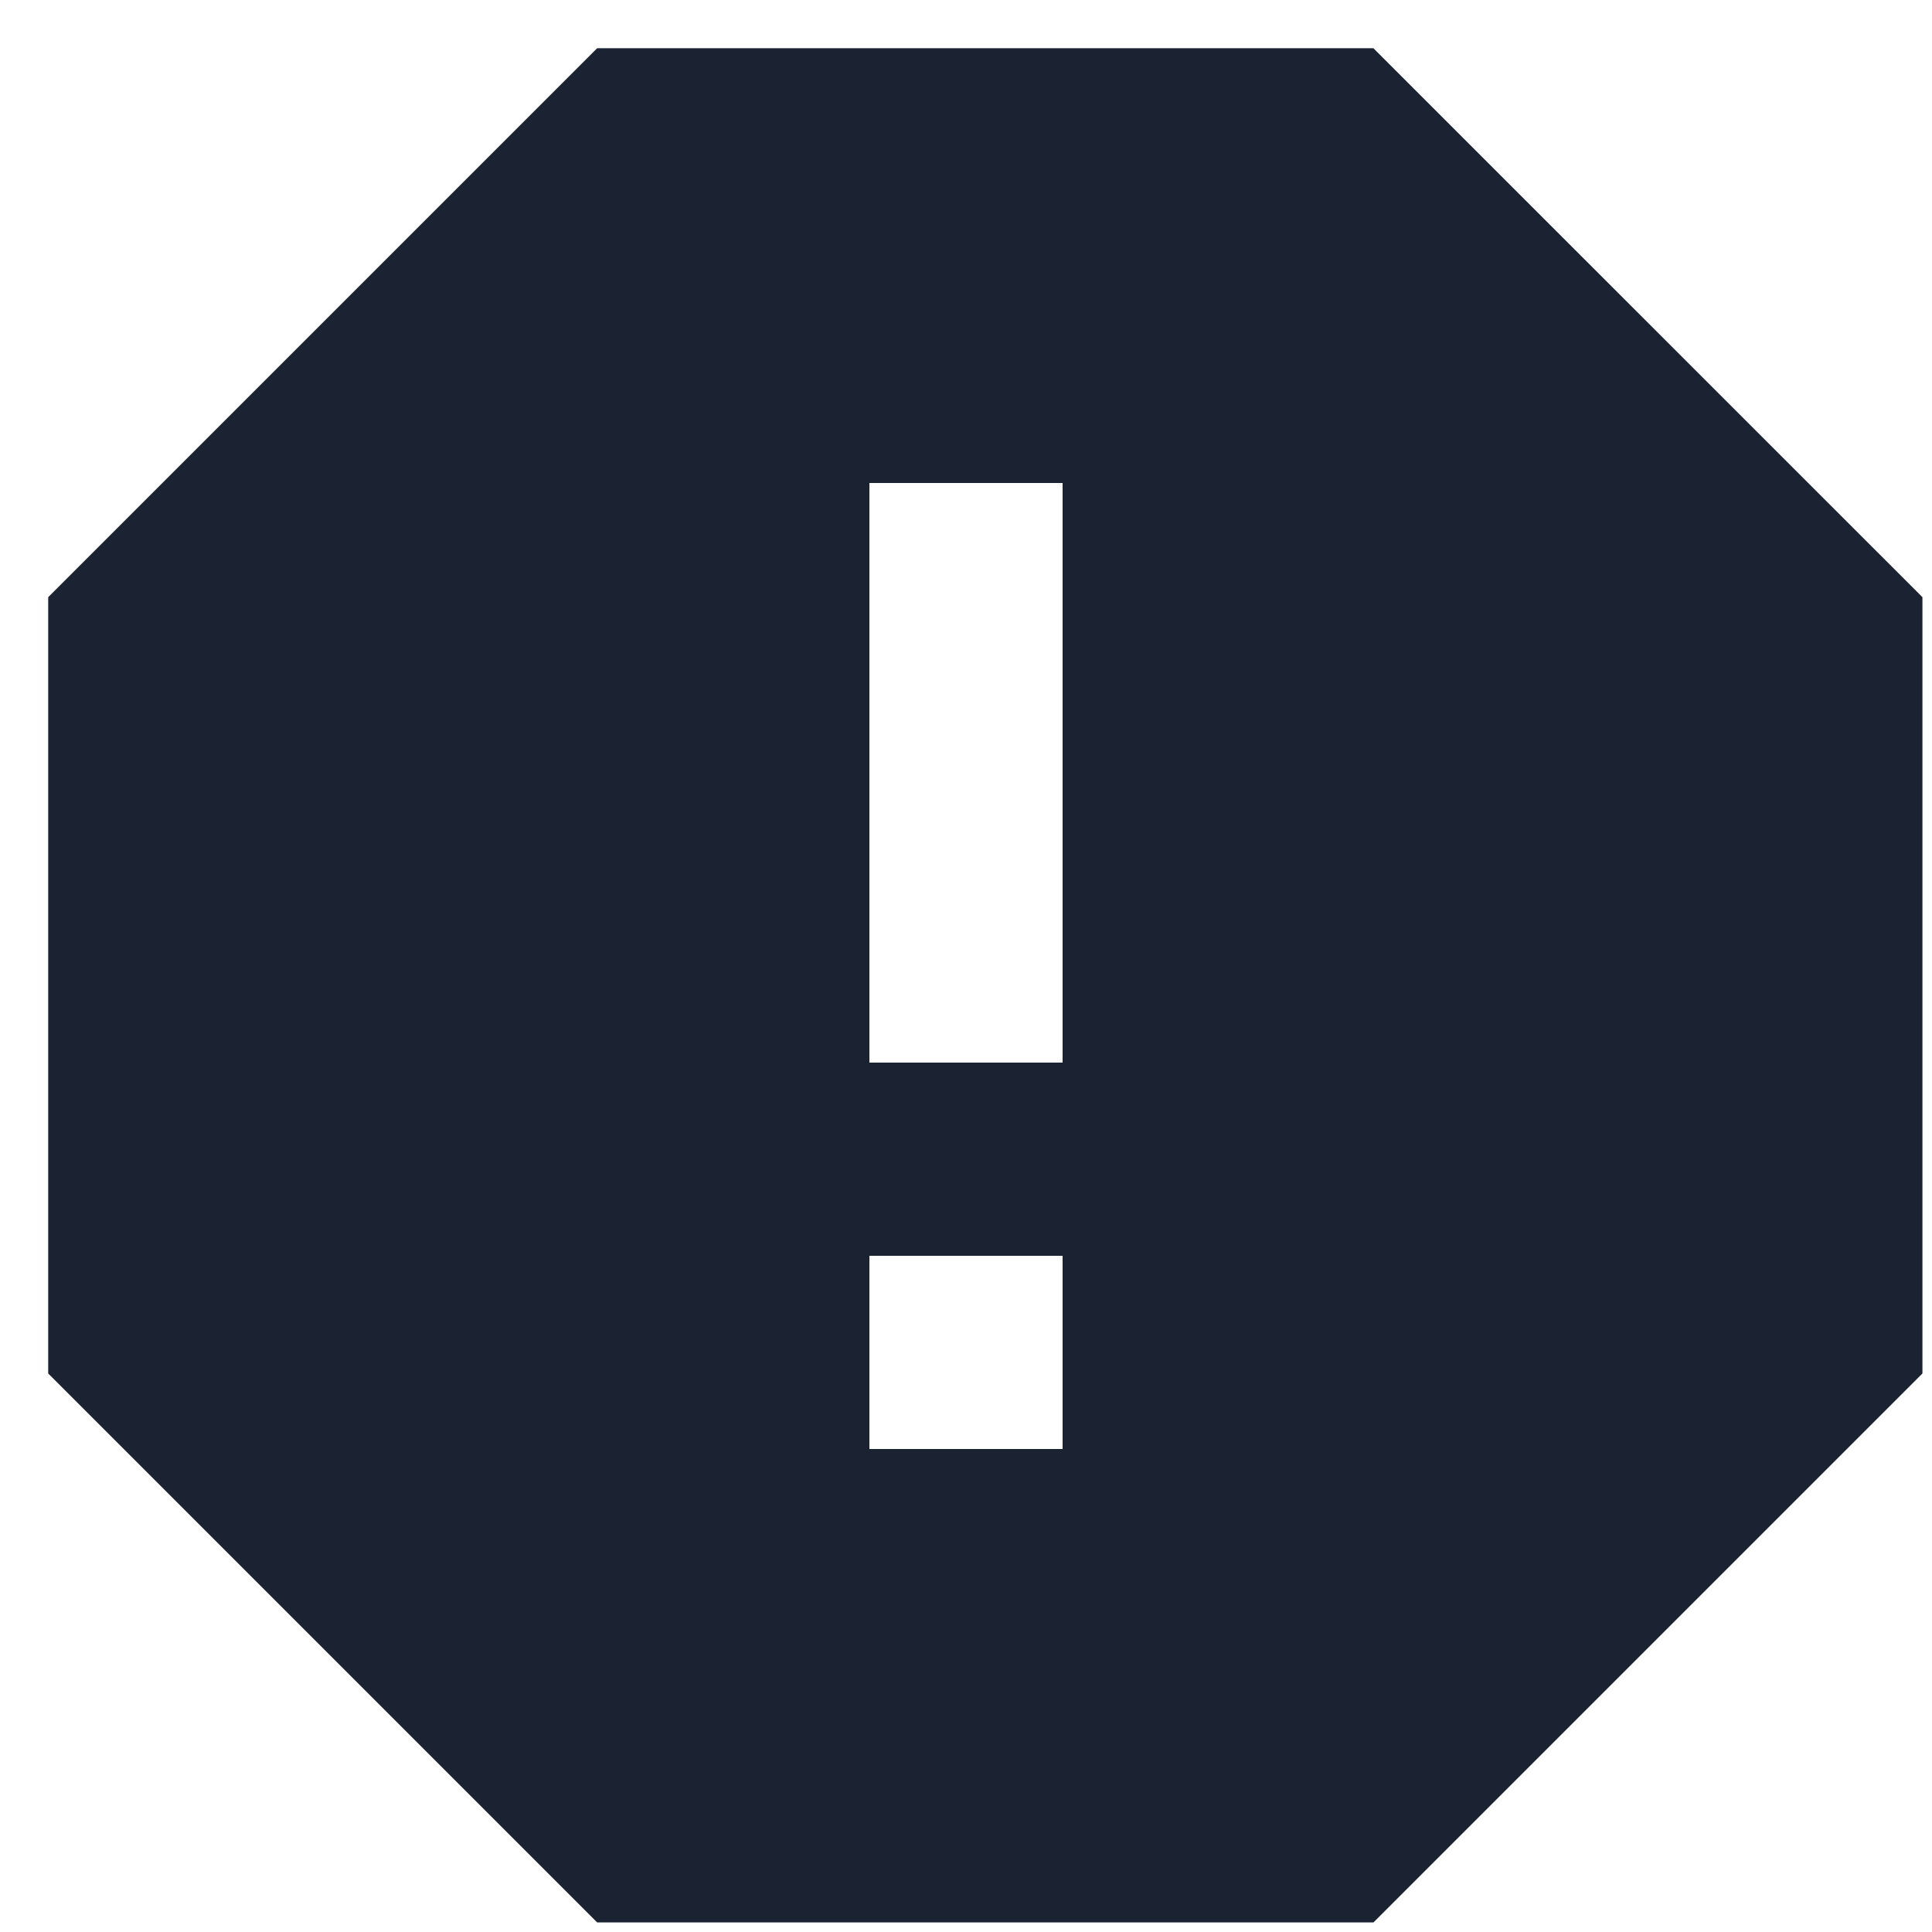 <svg width="20" height="20" viewBox="0 0 20 20" fill="none" xmlns="http://www.w3.org/2000/svg">
<path d="M14.218 0.5L19.901 6.182V14.218L14.218 19.901H6.182L0.499 14.218V6.182L6.182 0.499H14.218V0.5ZM9 13V15H11V13H9ZM9 5V11H11V5H9Z" fill="#1B2231"/>
</svg>
